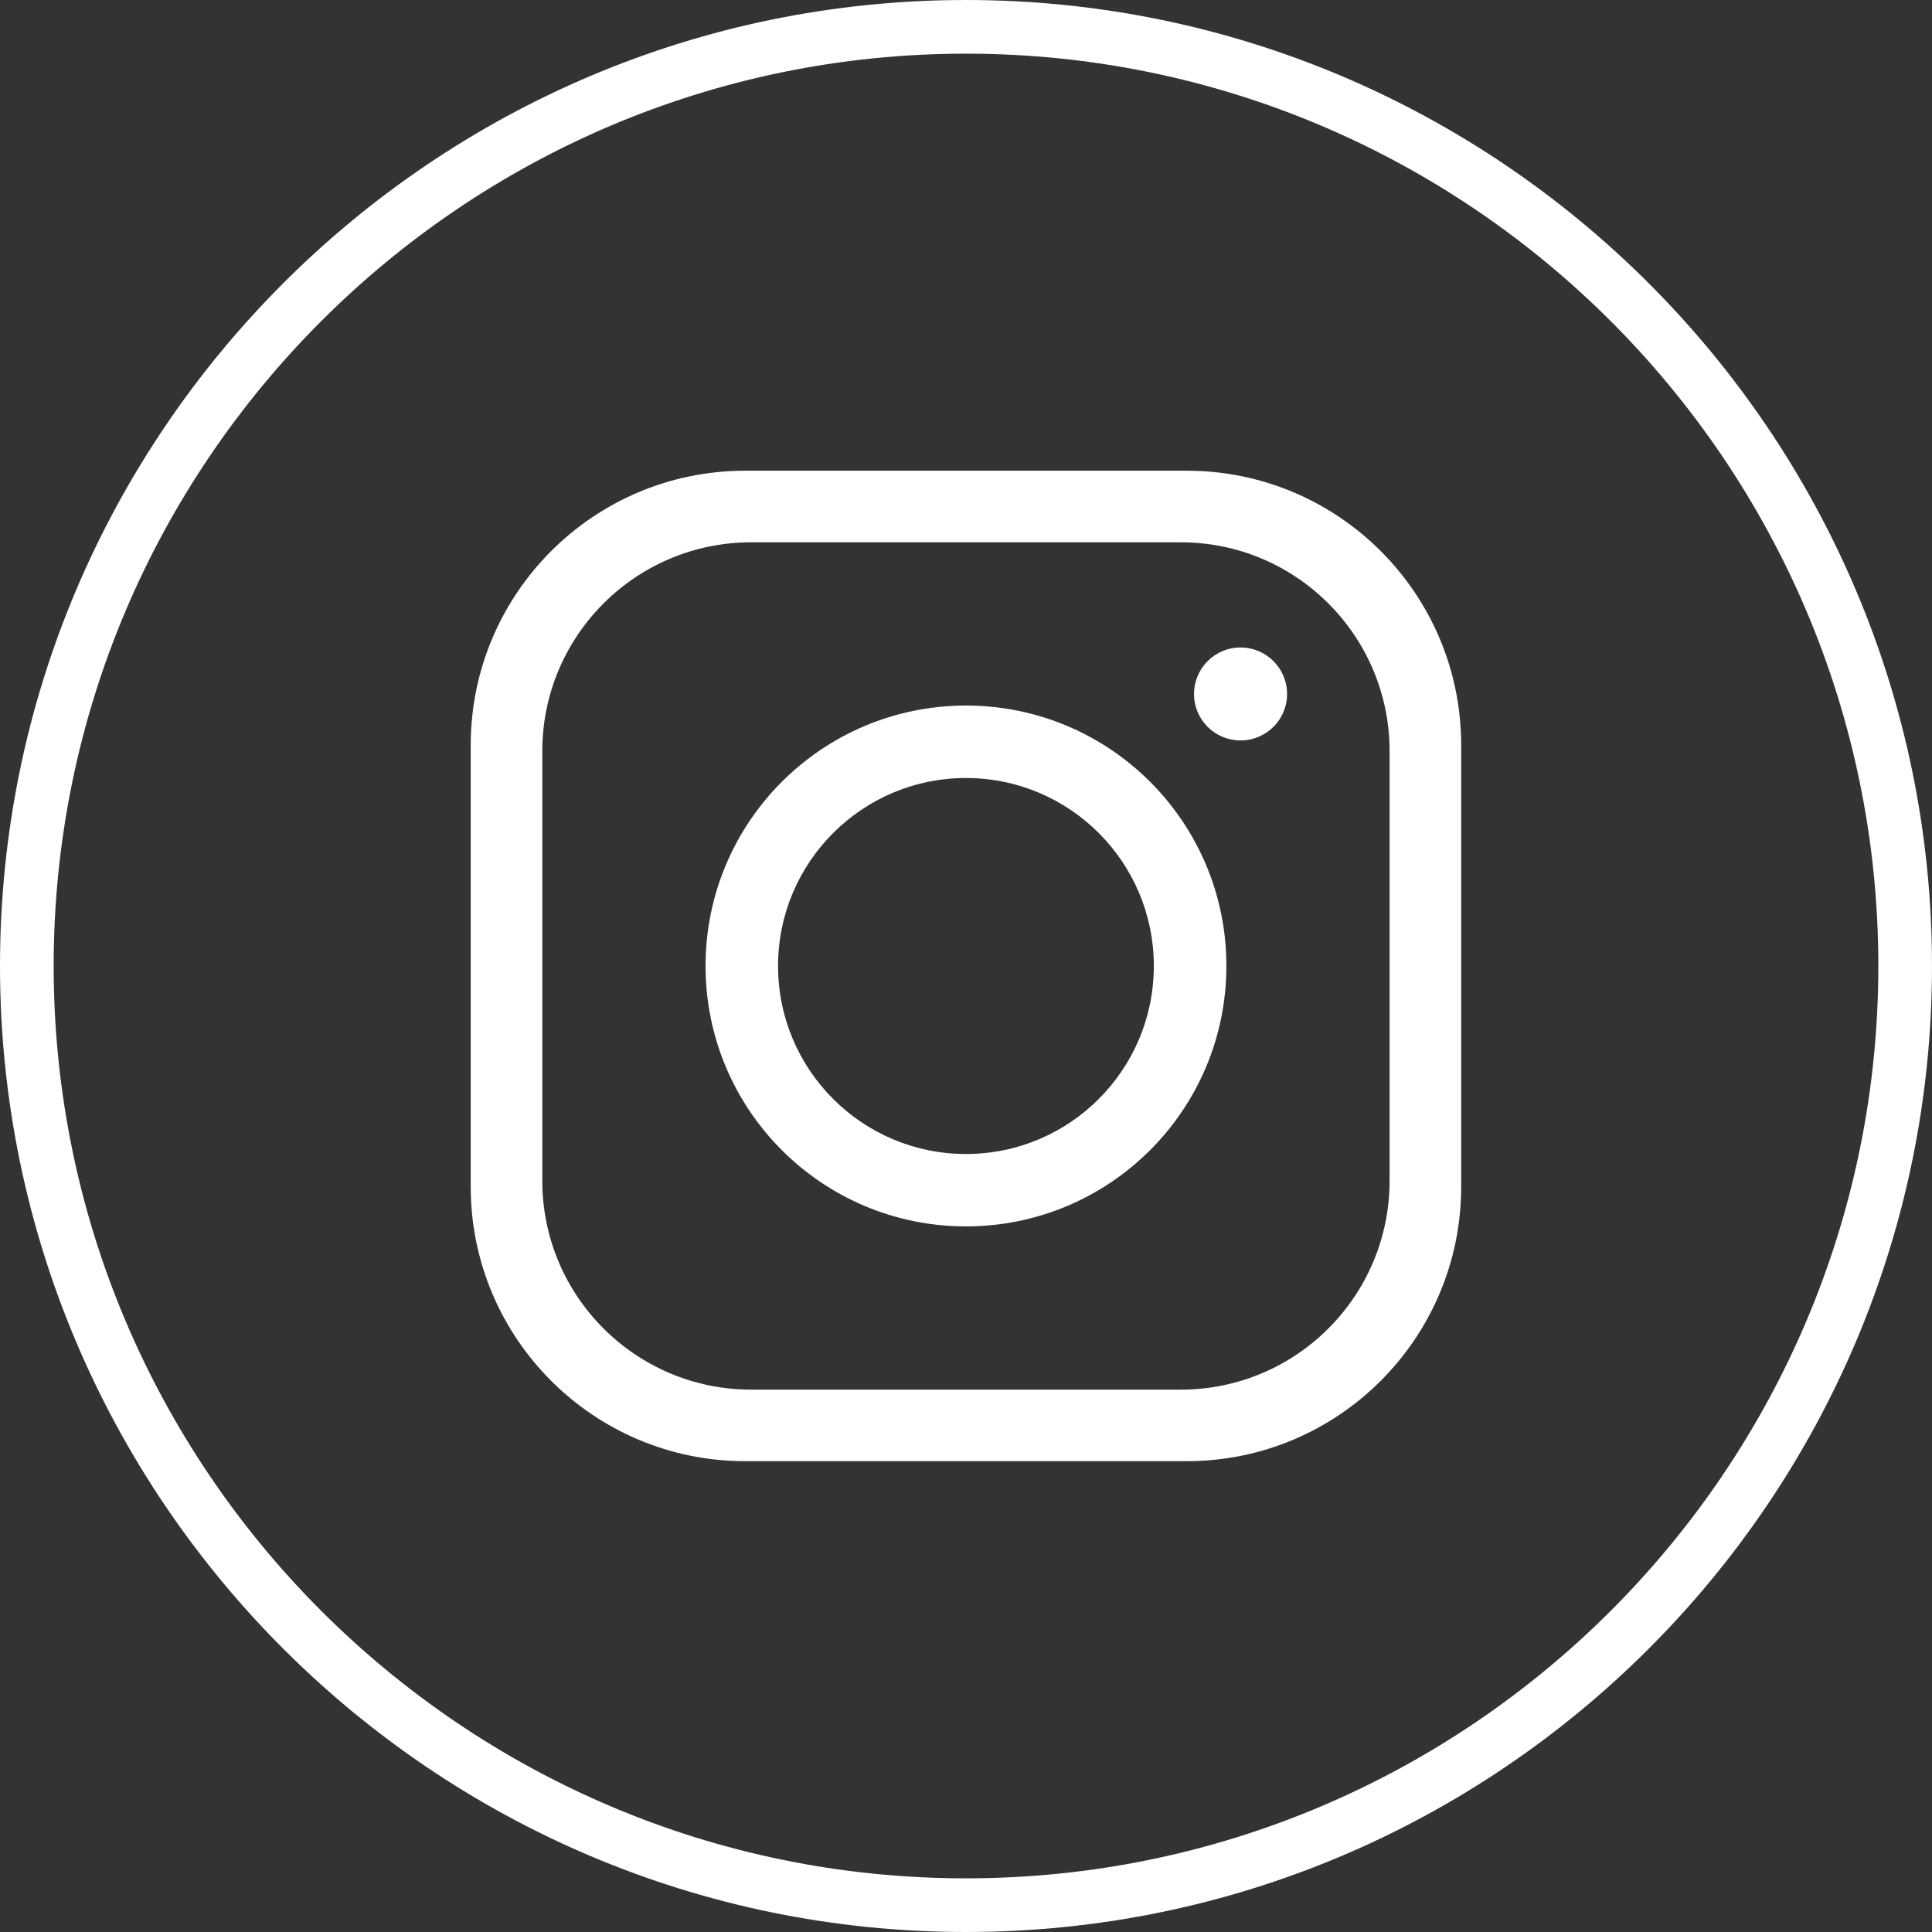 <?xml version="1.0" encoding="utf-8"?>
<!-- Generator: Adobe Illustrator 16.0.0, SVG Export Plug-In . SVG Version: 6.00 Build 0)  -->
<!DOCTYPE svg PUBLIC "-//W3C//DTD SVG 1.1//EN" "http://www.w3.org/Graphics/SVG/1.1/DTD/svg11.dtd">
<svg version="1.1" id="圖層_1" xmlns="http://www.w3.org/2000/svg" xmlns:xlink="http://www.w3.org/1999/xlink" x="0px" y="0px"
	 width="36px" height="36px" viewBox="0 0 36 36" enable-background="new 0 0 36 36" xml:space="preserve">
<rect x="0" y="0" width="36" height="36" fill="#333333" stroke="none"/>
<g>
	<path fill="#FFFFFF" d="M17.999,36C8.074,36,0,27.925,0,17.999C0,8.074,8.074,0,17.999,0C27.925,0,36,8.074,36,17.999
		C36,27.925,27.925,36,17.999,36z M17.999,1C8.626,1,1,8.626,1,17.999C1,27.373,8.626,35,17.999,35C27.373,35,35,27.373,35,17.999
		C35,8.626,27.373,1,17.999,1z"/>
	<g>
		<path fill="#FFFFFF" d="M17.999,13.147c-2.68,0-4.852,2.172-4.852,4.852c0,2.681,2.172,4.853,4.852,4.853
			c2.681,0,4.853-2.172,4.853-4.853C22.852,15.319,20.68,13.147,17.999,13.147z M17.999,21.503c-1.933,0-3.501-1.569-3.501-3.504
			c0-1.933,1.568-3.502,3.501-3.502c1.934,0,3.501,1.569,3.501,3.502C21.5,19.934,19.933,21.503,17.999,21.503z"/>
		<path fill="#FFFFFF" d="M23.115,12.065c-0.479,0-0.866,0.388-0.866,0.867c0,0.479,0.388,0.865,0.866,0.865
			c0.479,0,0.868-0.387,0.868-0.865C23.983,12.453,23.595,12.065,23.115,12.065z"/>
		<path fill="#FFFFFF" d="M22.113,8.771h-8.227c-2.824,0-5.115,2.29-5.115,5.116v8.225c0,2.825,2.291,5.115,5.115,5.115h8.227
			c2.823,0,5.114-2.29,5.114-5.115v-8.225C27.228,11.062,24.937,8.771,22.113,8.771z M25.893,22.001
			c0,2.149-1.741,3.893-3.892,3.893h-8.003c-2.151,0-3.893-1.743-3.893-3.893v-8.004c0-2.148,1.741-3.892,3.893-3.892h8.003
			c2.15,0,3.892,1.743,3.892,3.892V22.001z"/>
	</g>
</g>
</svg>
